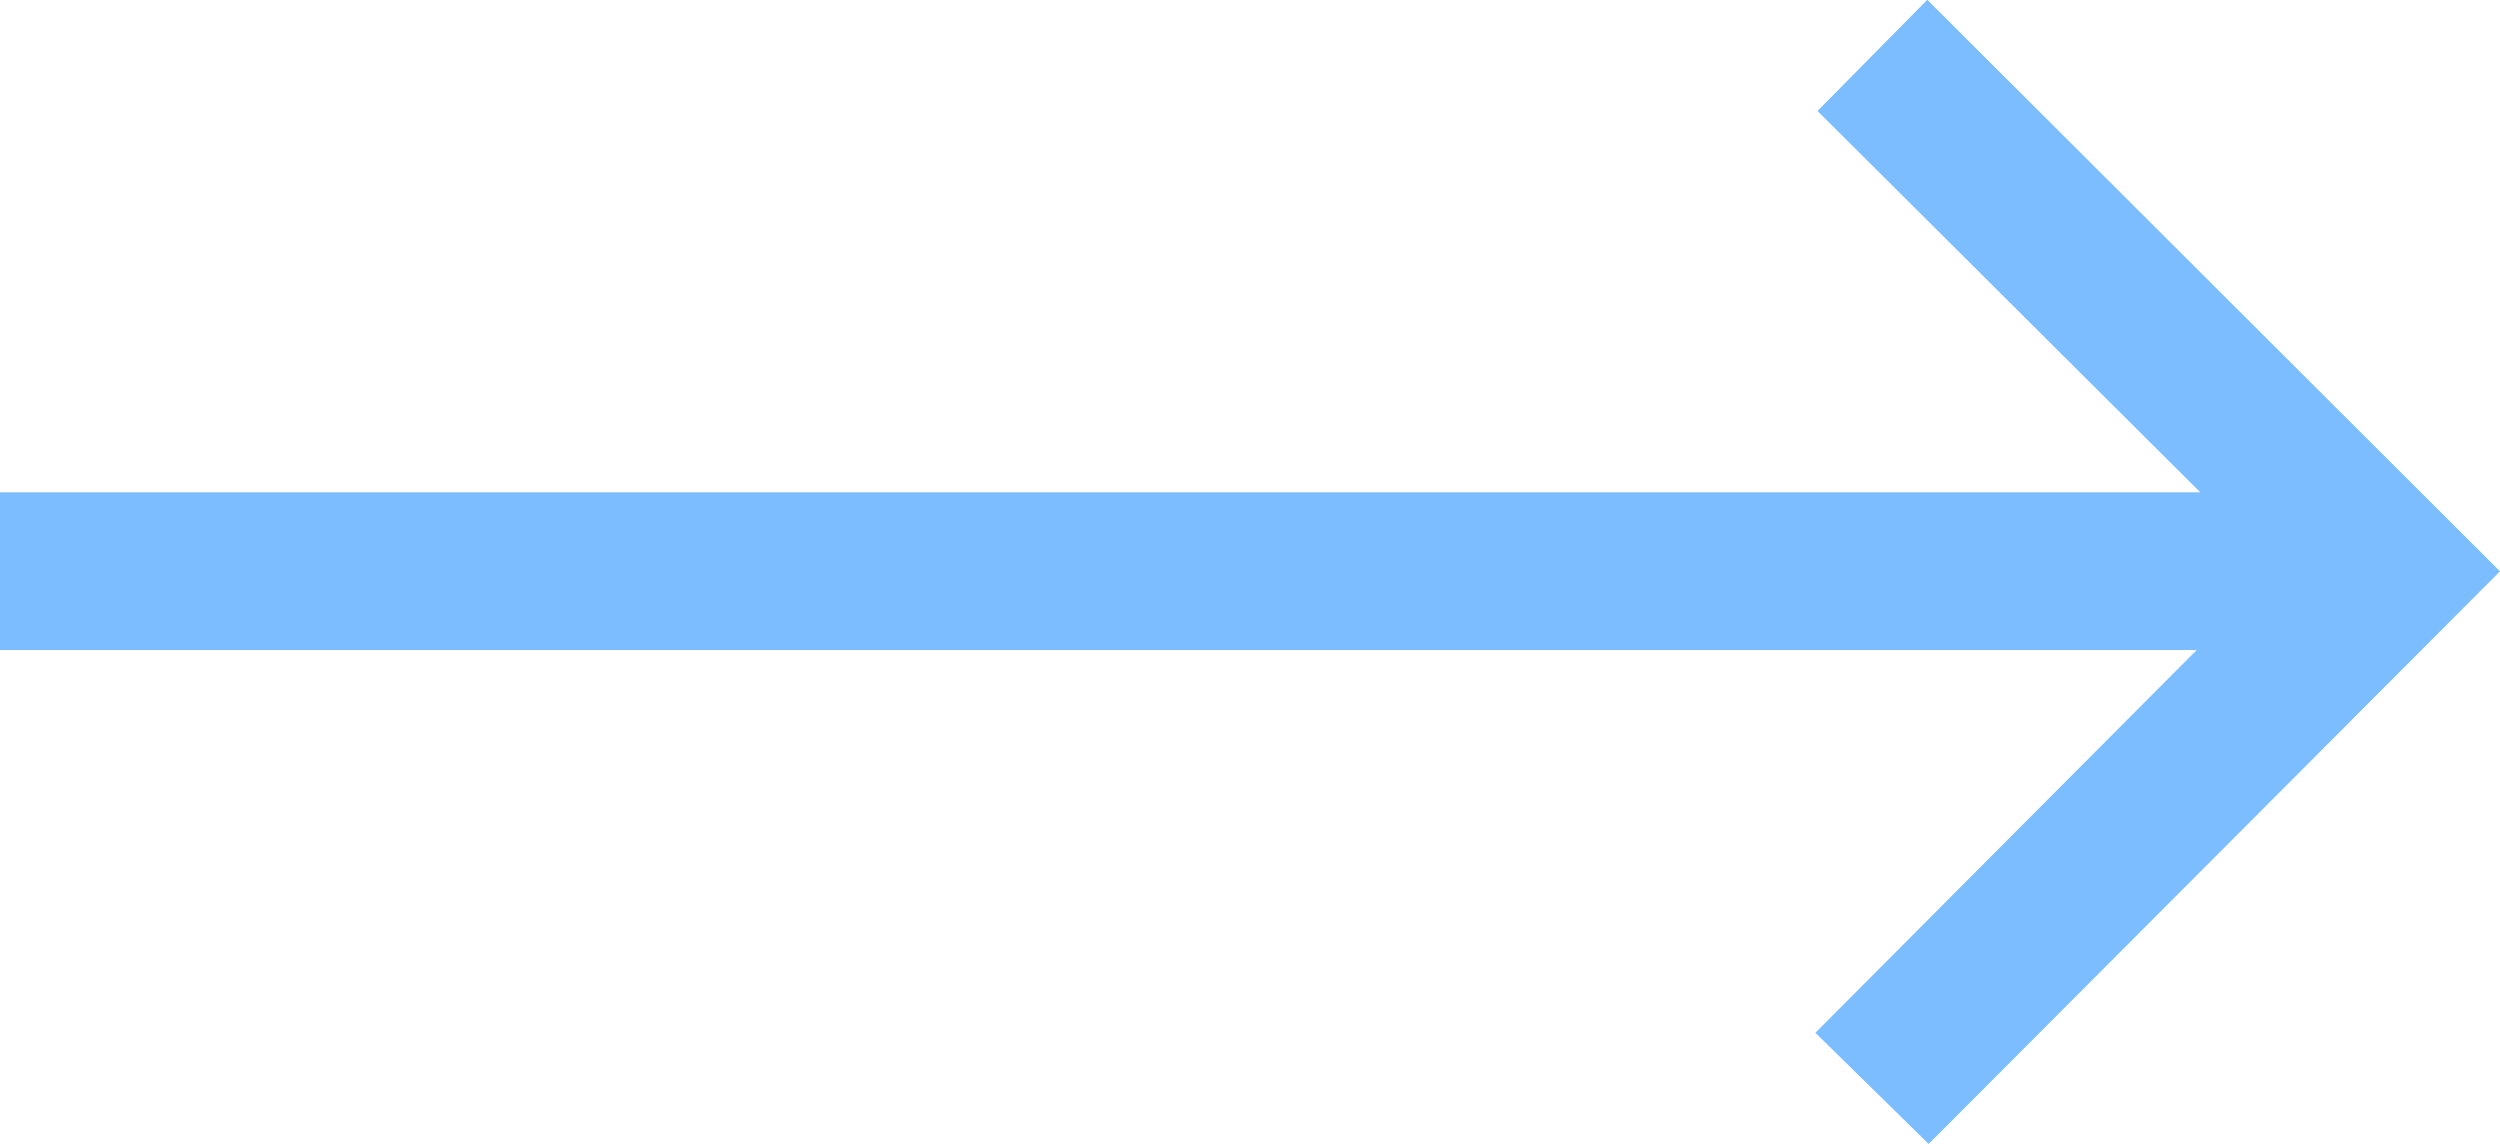 <svg xmlns="http://www.w3.org/2000/svg" width="26" height="11.897" viewBox="0 0 26 11.897">
  <path id="trending_flat_24dp_000000_FILL0_wght300_GRAD0_opsz48" d="M160.058-632.023l-1.178-1.156,3.966-3.981H140V-638.8h22.883l-3.981-3.966,1.142-1.156L166-637.978Z" transform="translate(-140 643.92)" fill="#7bbdff"/>
</svg>
